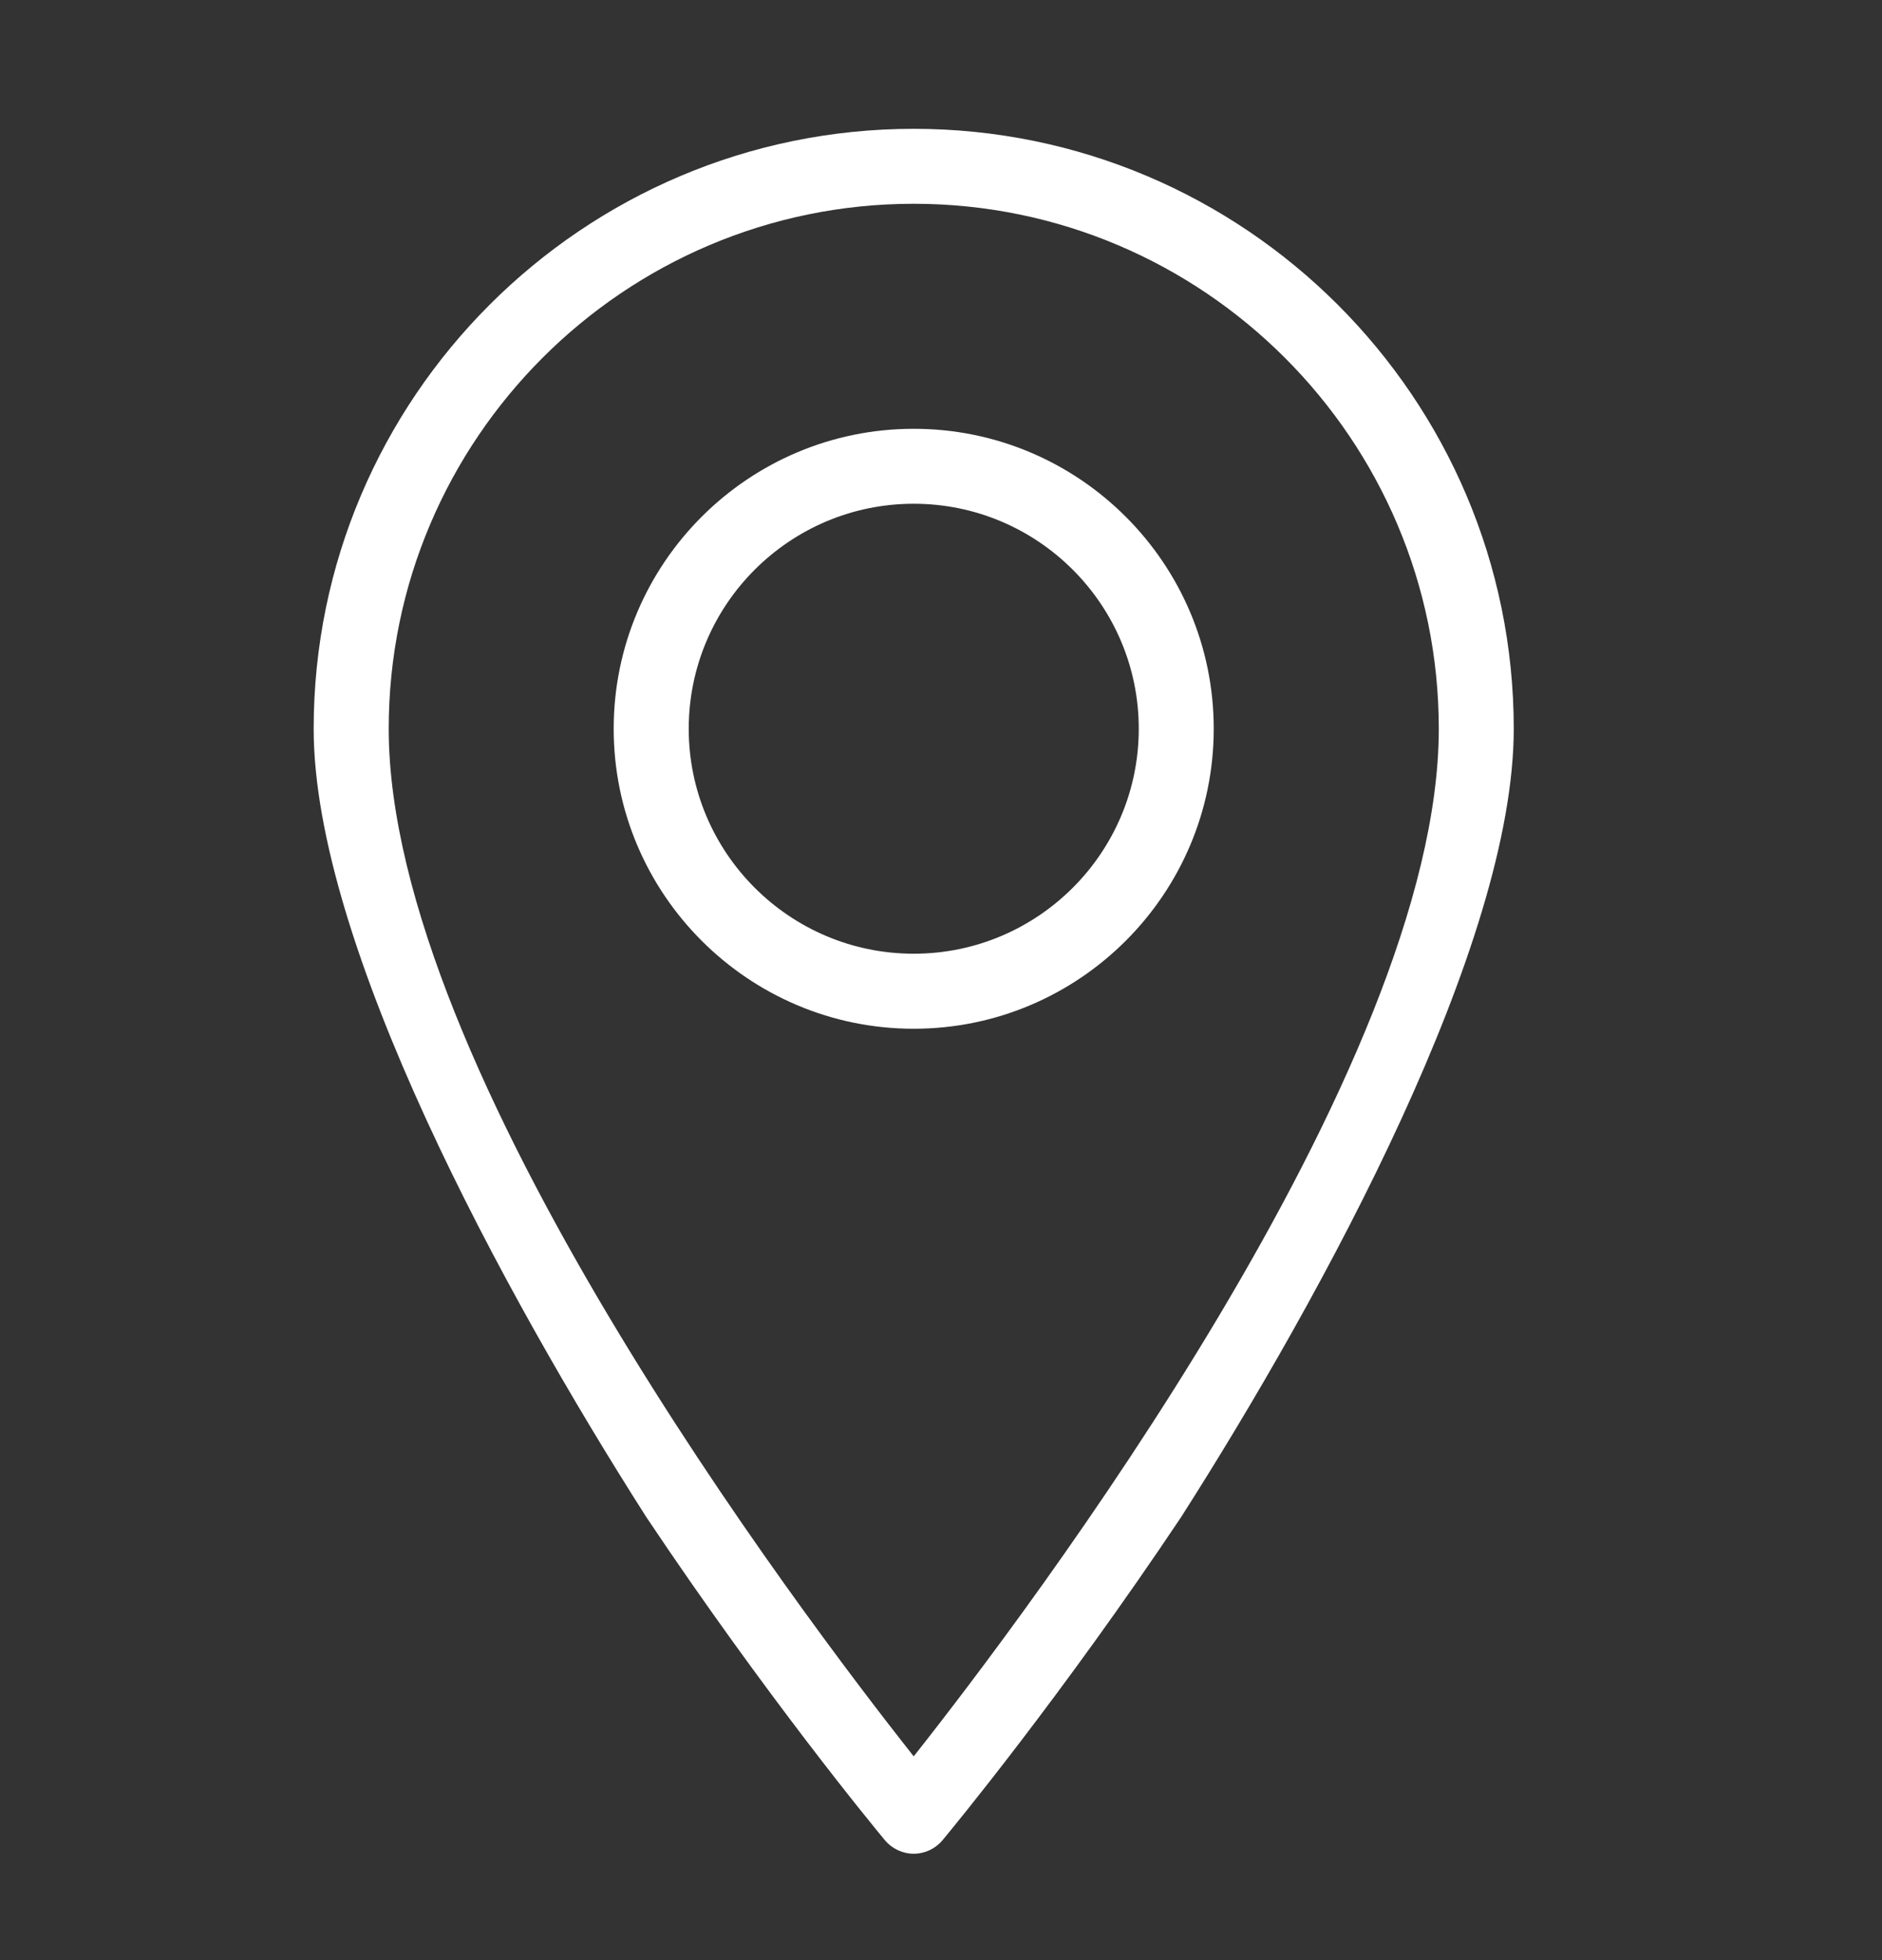 <svg width="24" height="25" viewBox="0 0 24 25" fill="none" xmlns="http://www.w3.org/2000/svg">
<rect x="0" y="0" width="24" height="25" fill="#333333" stroke="none"/>
<path d="M15.478 9.295C15.478 7.185 13.762 5.469 11.652 5.469C9.543 5.469 7.826 7.185 7.826 9.295C7.826 11.404 9.543 13.121 11.652 13.121C13.762 13.121 15.478 11.404 15.478 9.295ZM8.783 9.295C8.783 7.712 10.07 6.425 11.652 6.425C13.235 6.425 14.522 7.712 14.522 9.295C14.522 10.877 13.235 12.164 11.652 12.164C10.07 12.164 8.783 10.877 8.783 9.295Z" fill="white"/>
<path fill-rule="evenodd" clip-rule="evenodd" d="M15.061 19.351C16.892 16.481 19.304 12.039 19.304 9.295C19.304 5.076 15.871 1.643 11.652 1.643C7.433 1.643 4 5.076 4 9.295C4 12.039 6.412 16.481 8.243 19.351C9.771 21.637 11.155 23.315 11.284 23.47C11.375 23.579 11.51 23.643 11.652 23.643C11.794 23.643 11.929 23.579 12.02 23.47C12.149 23.315 13.533 21.637 15.061 19.351ZM18.348 9.295C18.348 5.603 15.344 2.599 11.652 2.599C7.96 2.599 4.957 5.603 4.957 9.295C4.957 13.631 10.201 20.565 11.652 22.401C13.103 20.565 18.348 13.629 18.348 9.295Z" fill="white"/>
</svg>

